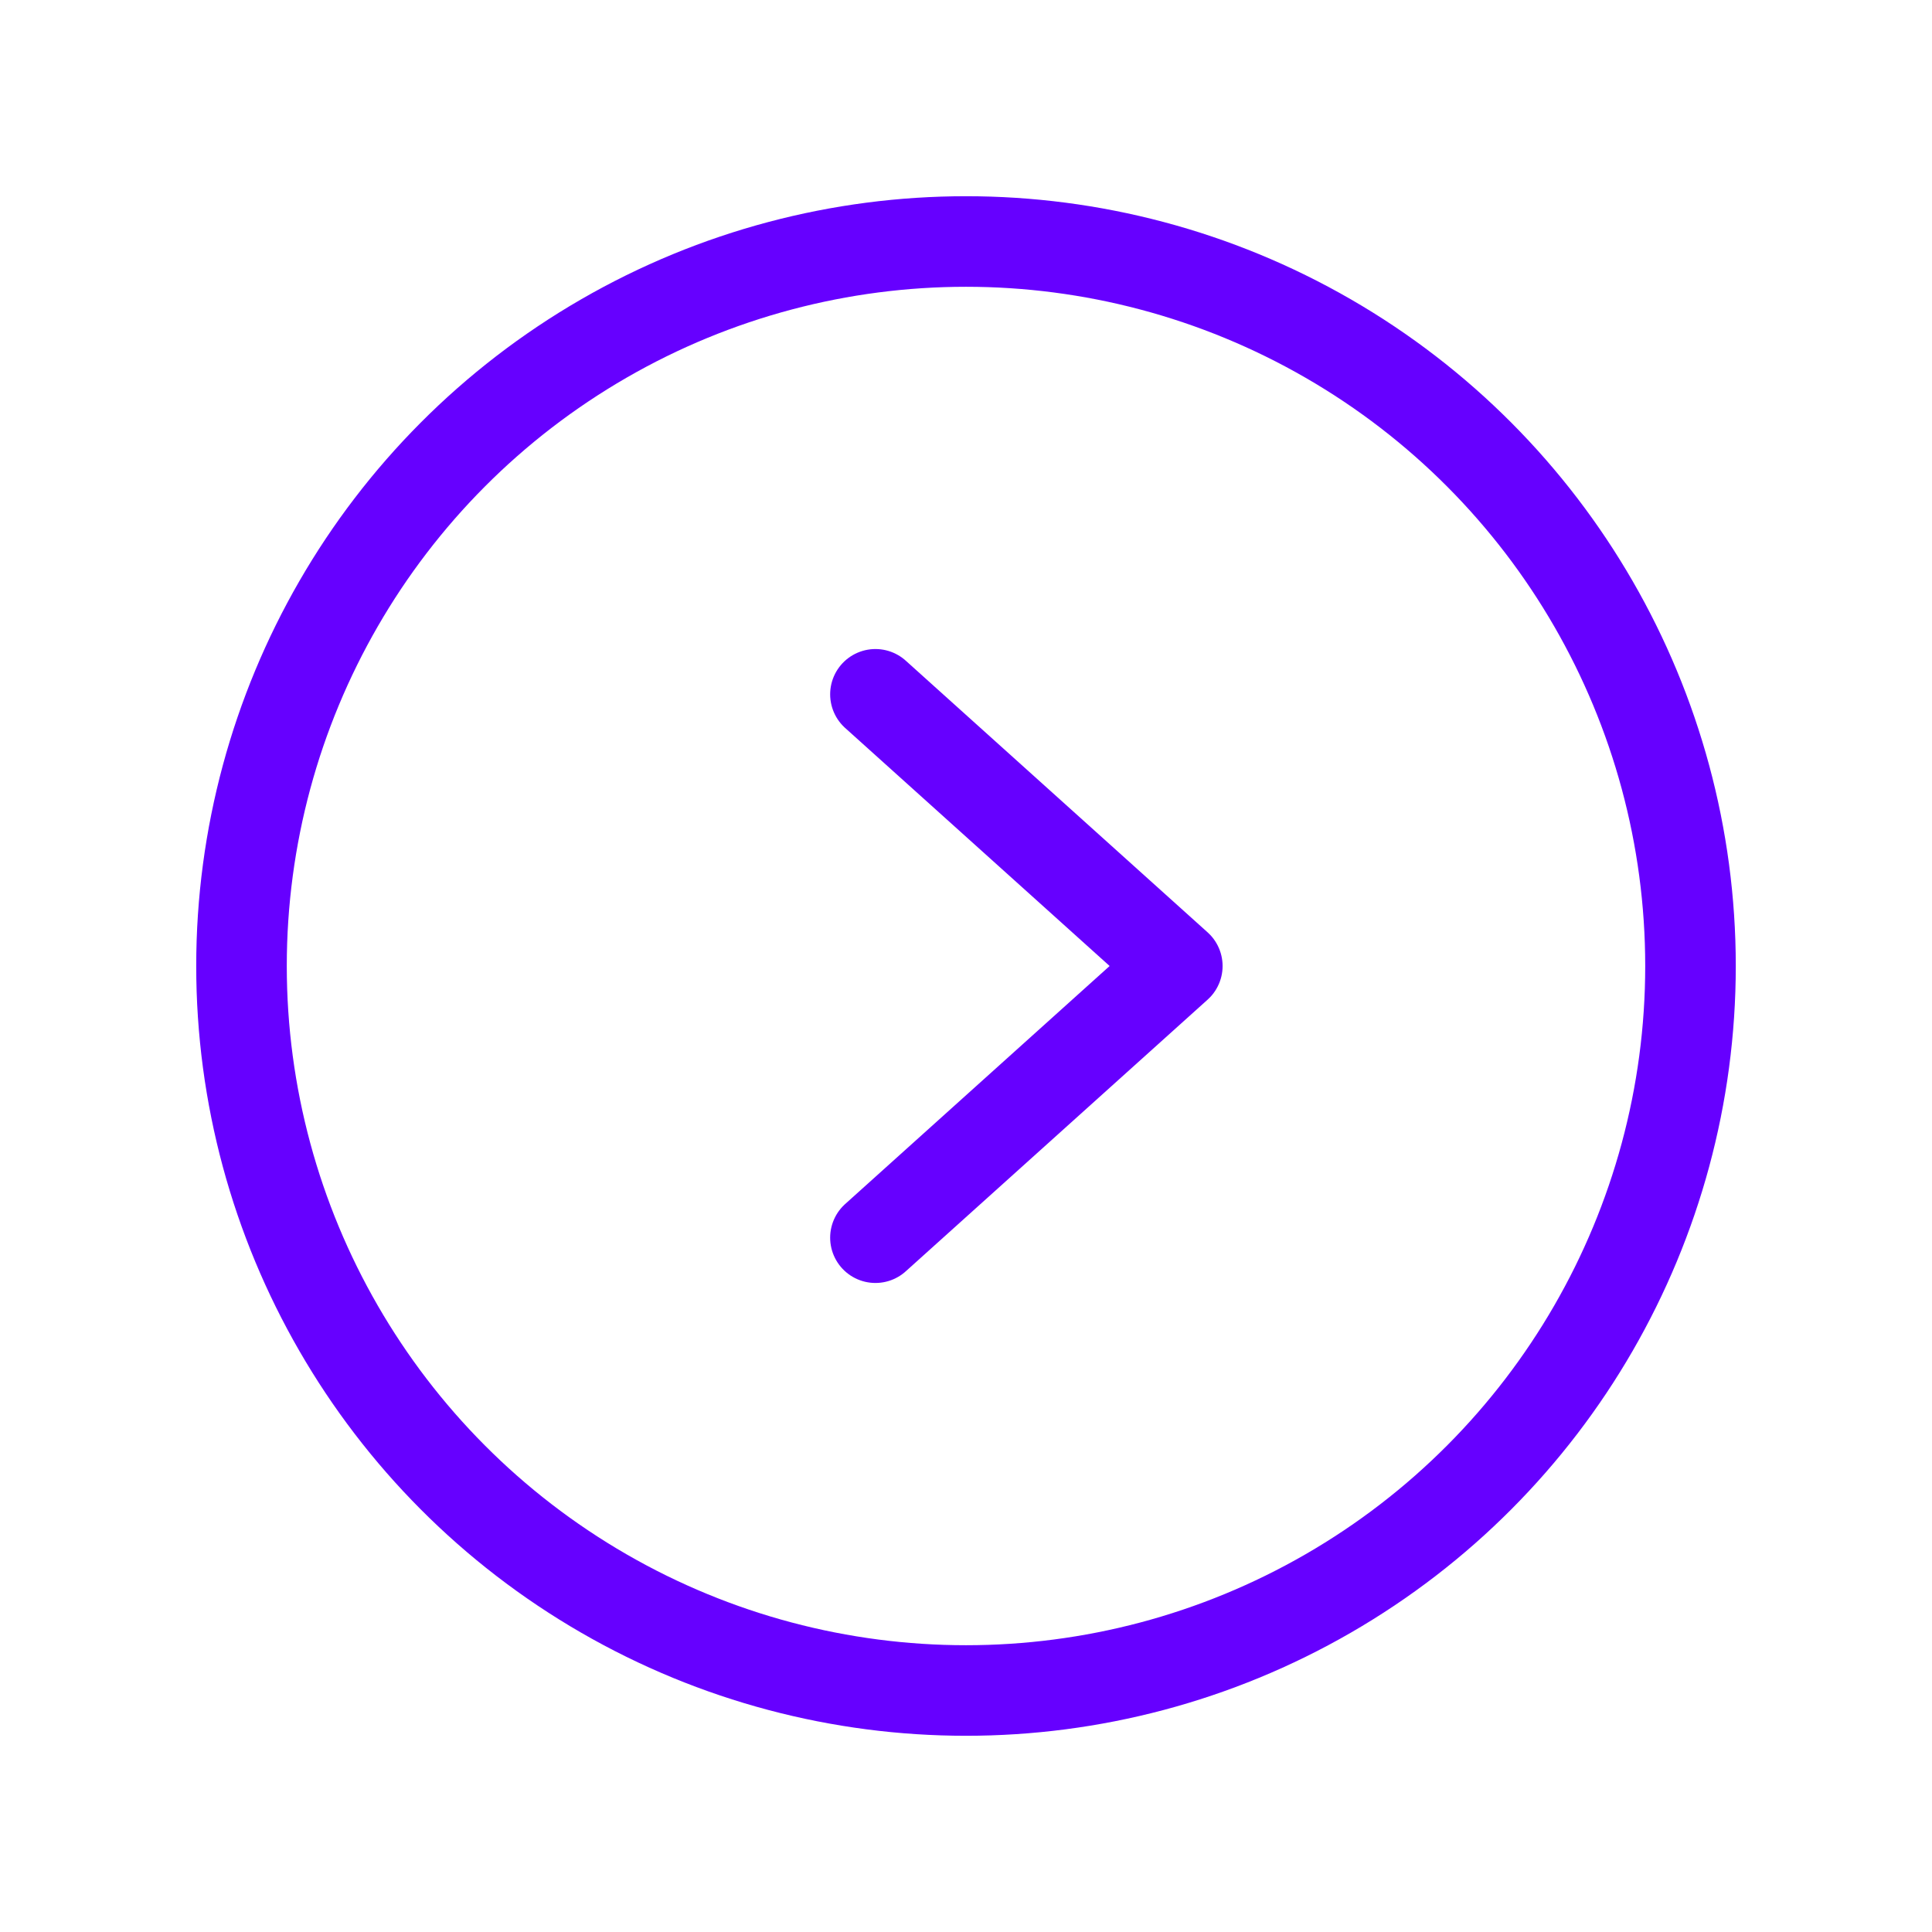 <svg viewBox="0 0 256 256" xmlns="http://www.w3.org/2000/svg"><path fill="none" d="M0 0h256v256H0z"></path><circle cx="128" cy="128" fill="none" r="96" stroke="#6600ff" stroke-miterlimit="10" stroke-width="12" class="stroke-000000"></circle><path fill="none" stroke="#6600ff" stroke-linecap="round" stroke-linejoin="round" stroke-width="12" d="m116 92 40 36-40 36" class="stroke-000000"></path></svg>